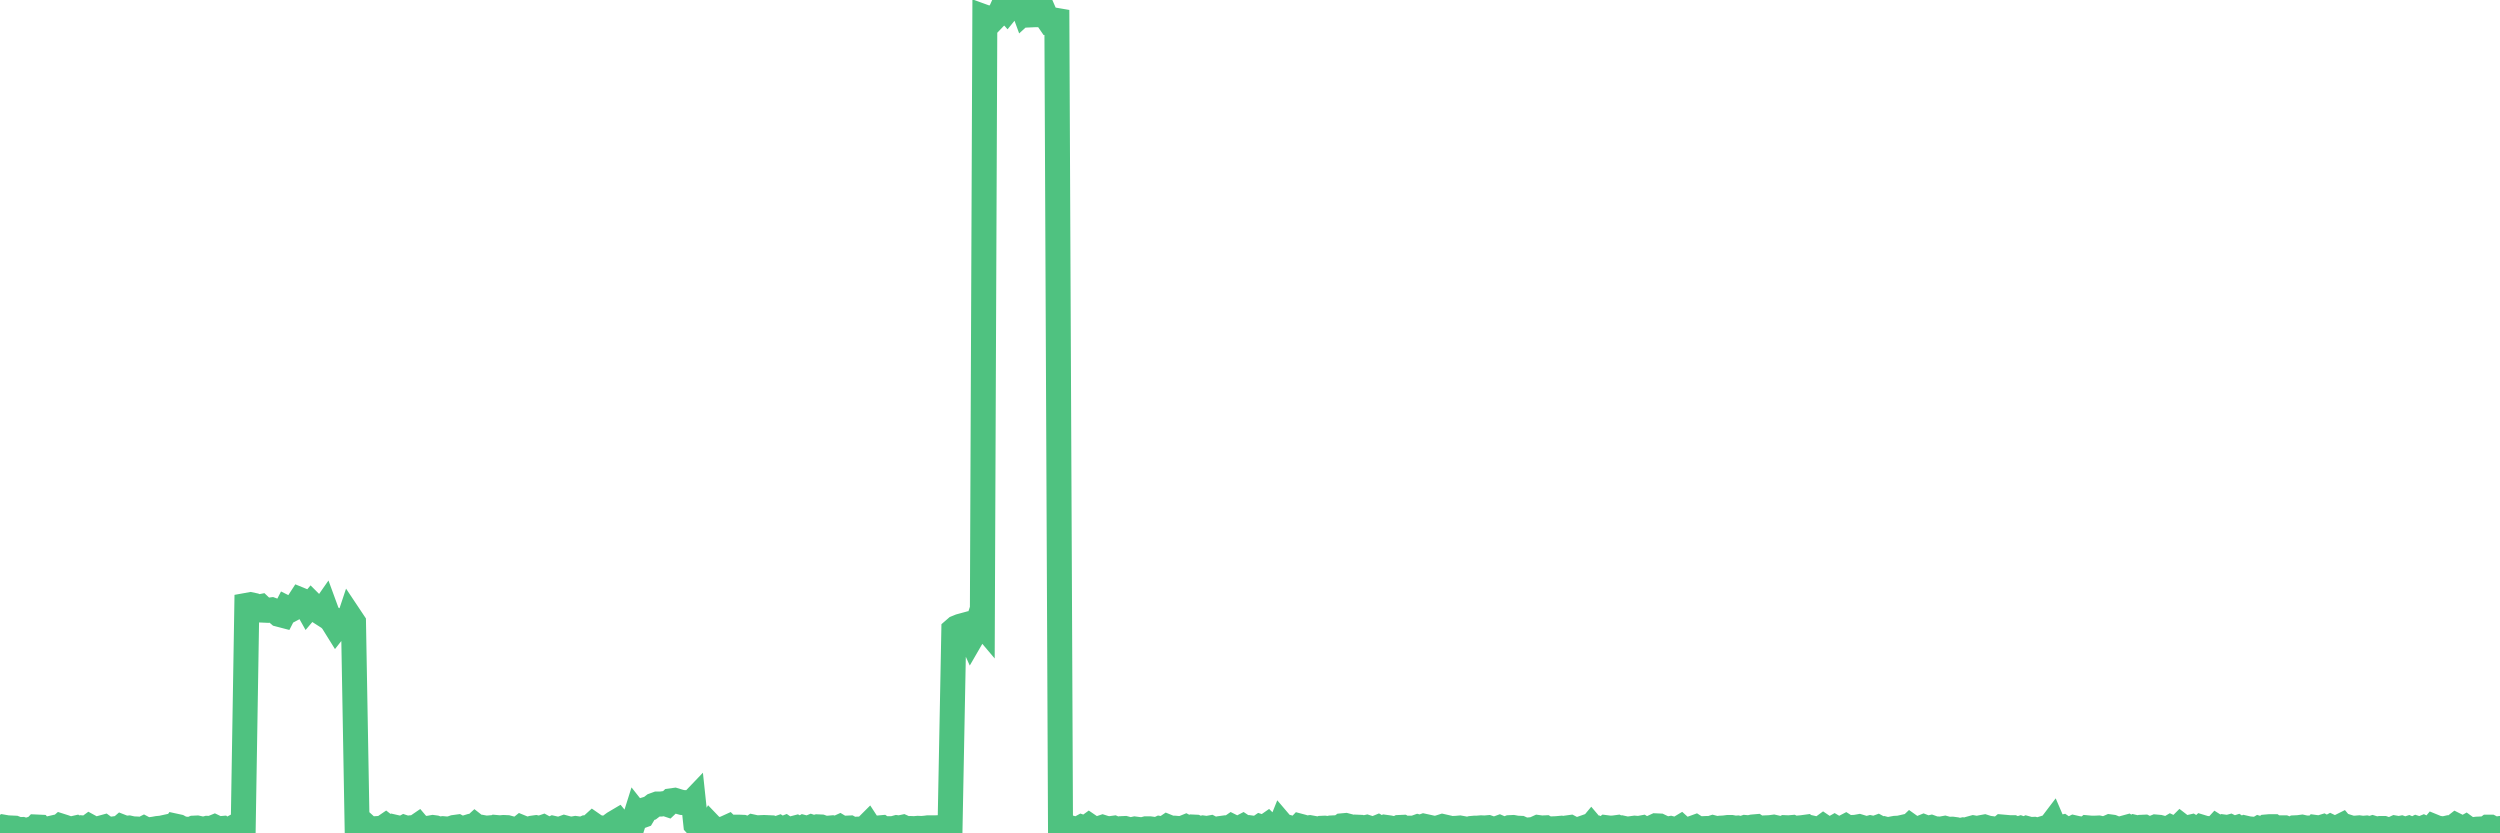 <?xml version="1.0"?><svg width="150px" height="50px" xmlns="http://www.w3.org/2000/svg" xmlns:xlink="http://www.w3.org/1999/xlink"> <polyline fill="none" stroke="#4fc280" stroke-width="1.5px" stroke-linecap="round" stroke-miterlimit="5" points="0.00,49.76 0.22,49.63 0.45,49.67 0.67,49.68 0.89,49.69 1.12,49.78 1.34,49.77 1.56,49.84 1.79,49.77 1.93,49.86 2.16,49.62 2.38,49.63 2.60,49.89 2.83,49.75 3.05,49.70 3.27,49.91 3.50,49.69 3.65,49.56 3.87,49.63 4.09,49.71 4.32,49.73 4.54,49.68 4.76,49.83 4.99,49.68 5.21,49.70 5.36,49.59 5.58,49.71 5.80,49.77 6.03,49.69 6.25,49.63 6.47,49.79 6.70,49.75 6.92,49.72 7.07,49.80 7.29,49.61 7.52,49.70 7.74,49.68 7.96,49.73 8.19,49.74 8.41,49.82 8.63,49.71 8.78,49.79 9.00,49.78 9.23,49.75 9.45,49.71 9.67,49.69 9.90,49.64 10.12,49.80 10.34,49.77 10.49,49.56 10.72,49.61 10.94,49.73 11.16,49.75 11.39,49.78 11.61,49.69 11.83,49.68 12.06,49.73 12.20,49.76 12.43,49.70 12.65,49.71 12.87,49.62 13.10,49.73 13.32,49.71 13.54,49.90 13.77,49.77 13.92,49.69 14.14,49.78 14.36,49.67 14.59,49.78 14.81,36.32 15.03,36.28 15.26,36.33 15.48,36.43 15.63,36.40 15.85,36.61 16.07,36.62 16.30,36.59 16.52,36.67 16.74,36.86 16.97,36.92 17.19,36.49 17.41,36.60 17.56,36.52 17.79,36.33 18.01,35.99 18.23,36.08 18.46,36.49 18.68,36.23 18.90,36.45 19.13,36.68 19.27,36.77 19.50,36.44 19.72,37.04 19.94,37.27 20.17,37.64 20.39,37.36 20.61,37.48 20.84,37.46 20.99,37.01 21.21,37.34 21.43,49.78 21.66,49.95 21.88,49.49 22.10,49.69 22.33,49.74 22.55,49.72 22.70,49.71 22.92,49.71 23.14,49.56 23.37,49.74 23.59,49.61 23.81,49.66 24.04,49.77 24.26,49.65 24.41,49.70 24.63,49.67 24.86,49.69 25.08,49.54 25.30,49.80 25.53,49.71 25.75,49.69 25.97,49.65 26.12,49.67 26.34,49.75 26.57,49.72 26.79,49.74 27.01,49.73 27.24,49.65 27.46,49.62 27.68,49.74 27.83,49.70 28.06,49.63 28.28,49.73 28.50,49.53 28.73,49.71 28.95,49.65 29.17,49.69 29.40,49.67 29.54,49.82 29.77,49.65 29.99,49.67 30.21,49.65 30.44,49.66 30.66,49.72 30.88,49.76 31.11,49.76 31.26,49.64 31.48,49.73 31.70,49.76 31.93,49.69 32.15,49.66 32.37,49.71 32.60,49.63 32.82,49.75 33.04,49.77 33.19,49.70 33.41,49.75 33.64,49.74 33.86,49.66 34.08,49.72 34.31,49.75 34.53,49.71 34.75,49.74 34.90,49.77 35.13,49.67 35.35,49.67 35.57,49.47 35.80,49.63 36.02,49.67 36.24,49.98 36.47,49.76 36.61,49.56 36.84,49.39 37.06,49.26 37.28,49.53 37.51,49.68 37.73,49.44 37.95,49.55 38.18,48.82 38.33,49.01 38.55,48.93 38.77,48.56 39.00,48.49 39.22,48.32 39.44,48.24 39.67,48.24 39.89,48.21 40.04,48.26 40.26,48.05 40.48,48.02 40.71,48.09 40.93,48.15 41.15,48.16 41.38,48.28 41.60,48.05 41.75,49.46 41.97,49.70 42.20,49.64 42.42,49.95 42.64,49.56 42.87,49.80 43.09,49.82 43.31,49.75 43.46,49.72 43.68,49.62 43.91,49.85 44.13,49.63 44.35,49.63 44.58,49.64 44.80,49.72 45.02,49.72 45.17,49.62 45.40,49.67 45.62,49.66 45.84,49.82 46.07,49.66 46.29,49.67 46.51,49.76 46.74,49.68 46.88,49.77 47.11,49.68 47.33,49.83 47.55,49.72 47.78,49.66 48.00,49.78 48.22,49.65 48.45,49.71 48.67,49.62 48.82,49.67 49.04,49.61 49.27,49.62 49.49,49.70 49.71,49.69 49.94,49.67 50.16,49.72 50.38,49.62 50.53,49.71 50.75,49.69 50.98,49.68 51.20,49.80 51.42,49.75 51.65,49.74 51.87,49.73 52.09,49.51 52.24,49.74 52.47,49.68 52.69,49.68 52.91,49.66 53.14,49.82 53.36,49.72 53.58,49.72 53.80,49.66 53.95,49.68 54.18,49.63 54.40,49.73 54.62,49.71 54.85,49.72 55.07,49.70 55.29,49.71 55.52,49.69 55.67,49.67 55.89,49.67 56.11,49.67 56.34,49.66 56.56,49.67 56.78,49.67 57.00,49.77 57.23,37.80 57.38,37.67 57.60,37.58 57.82,37.52 58.05,37.80 58.27,38.29 58.49,37.91 58.72,37.21 58.94,37.47 59.09,1.03 59.31,1.11 59.54,1.19 59.76,0.96 59.98,0.83 60.20,0.34 60.43,0.60 60.65,0.33 60.80,0.23 61.02,0.00 61.25,0.10 61.47,0.70 61.69,0.50 61.92,0.89 62.14,0.88 62.36,0.88 62.51,0.43 62.74,0.96 62.96,1.28 63.18,1.24 63.41,0.60 63.63,49.64 63.85,49.82 64.07,49.62 64.22,49.67 64.45,49.73 64.67,49.75 64.89,49.63 65.12,49.71 65.34,49.55 65.56,49.70 65.79,49.75 66.01,49.69 66.16,49.64 66.38,49.71 66.61,49.72 66.83,49.69 67.05,49.79 67.27,49.72 67.50,49.71 67.72,49.77 67.87,49.79 68.09,49.74 68.32,49.77 68.54,49.79 68.76,49.73 68.99,49.73 69.21,49.76 69.43,49.78 69.58,49.71 69.81,49.75 70.03,49.60 70.25,49.69 70.47,49.69 70.70,49.71 70.92,49.71 71.14,49.62 71.29,49.70 71.52,49.62 71.74,49.63 71.96,49.74 72.19,49.68 72.41,49.71 72.63,49.67 72.86,49.79 73.01,49.83 73.23,49.71 73.45,49.68 73.67,49.75 73.90,49.59 74.12,49.70 74.34,49.71 74.57,49.59 74.72,49.69 74.94,49.66 75.16,49.69 75.39,49.75 75.61,49.60 75.83,49.67 76.06,49.51 76.28,49.73 76.43,49.64 76.65,50.00 76.87,49.45 77.10,49.72 77.32,49.65 77.54,49.71 77.77,49.80 77.99,49.57 78.14,49.61 78.36,49.69 78.59,49.66 78.81,49.70 79.03,49.78 79.26,49.70 79.48,49.69 79.70,49.72 79.85,49.68 80.07,49.67 80.30,49.71 80.52,49.55 80.74,49.53 80.97,49.59 81.19,49.74 81.41,49.63 81.64,49.64 81.79,49.69 82.01,49.64 82.23,49.71 82.46,49.73 82.68,49.64 82.90,49.77 83.13,49.64 83.35,49.67 83.50,49.70 83.72,49.76 83.94,49.65 84.17,49.64 84.39,49.76 84.61,49.69 84.84,49.69 85.06,49.61 85.21,49.65 85.43,49.57 85.66,49.62 85.88,49.67 86.10,49.71 86.33,49.66 86.55,49.59 86.77,49.64 86.92,49.78 87.14,49.71 87.37,49.70 87.59,49.68 87.81,49.72 88.04,49.77 88.26,49.71 88.48,49.69 88.63,49.69 88.86,49.67 89.08,49.68 89.30,49.66 89.53,49.74 89.75,49.74 89.97,49.66 90.20,49.76 90.34,49.75 90.57,49.66 90.79,49.65 91.01,49.69 91.24,49.70 91.46,49.80 91.68,49.80 91.91,49.78 92.06,49.75 92.28,49.65 92.50,49.68 92.73,49.67 92.95,49.80 93.17,49.73 93.40,49.72 93.62,49.70 93.77,49.76 93.99,49.68 94.21,49.65 94.44,49.77 94.66,49.85 94.88,49.72 95.11,49.64 95.33,49.75 95.48,49.57 95.70,49.83 95.93,49.74 96.15,49.84 96.37,49.66 96.60,49.69 96.82,49.68 97.04,49.65 97.27,49.77 97.41,49.70 97.64,49.75 97.86,49.72 98.08,49.69 98.31,49.71 98.53,49.67 98.75,49.81 98.98,49.75 99.13,49.65 99.35,49.55 99.57,49.56 99.80,49.67 100.02,49.75 100.24,49.71 100.47,49.77 100.69,49.73 100.84,49.64 101.06,49.84 101.28,49.77 101.51,49.71 101.73,49.63 101.95,49.77 102.18,49.72 102.40,49.71 102.55,49.73 102.77,49.66 103.00,49.72 103.22,49.69 103.44,49.68 103.67,49.65 103.89,49.65 104.11,49.69 104.26,49.68 104.48,49.73 104.71,49.65 104.93,49.67 105.15,49.62 105.38,49.60 105.60,49.75 105.82,49.76 105.97,49.67 106.20,49.66 106.42,49.63 106.64,49.68 106.87,49.77 107.09,49.66 107.31,49.67 107.54,49.65 107.68,49.72 107.91,49.68 108.13,49.66 108.35,49.63 108.58,49.84 108.80,49.70 109.02,49.75 109.25,49.71 109.40,49.60 109.62,49.75 109.84,49.78 110.07,49.65 110.29,49.78 110.51,49.71 110.74,49.59 110.96,49.73 111.11,49.65 111.33,49.64 111.55,49.60 111.78,49.67 112.00,49.73 112.22,49.67 112.45,49.72 112.67,49.64 112.89,49.76 113.04,49.73 113.27,49.79 113.49,49.74 113.71,49.70 113.94,49.69 114.16,49.64 114.38,49.79 114.61,49.57 114.75,49.67 114.98,49.81 115.20,49.70 115.42,49.61 115.65,49.70 115.87,49.65 116.09,49.73 116.32,49.74 116.47,49.74 116.69,49.70 116.91,49.76 117.14,49.75 117.36,49.78 117.58,49.84 117.81,49.79 118.03,49.80 118.18,49.73 118.40,49.67 118.62,49.71 118.85,49.66 119.07,49.62 119.29,49.69 119.52,49.72 119.74,49.76 119.89,49.80 120.11,49.62 120.34,49.64 120.56,49.66 120.78,49.66 121.01,49.77 121.23,49.70 121.45,49.78 121.60,49.71 121.82,49.77 122.05,49.76 122.27,49.82 122.49,49.74 122.72,49.67 122.94,49.67 123.16,49.38 123.31,49.73 123.54,49.68 123.76,49.63 123.98,49.78 124.21,49.77 124.43,49.66 124.65,49.71 124.88,49.74 125.02,49.86 125.25,49.67 125.47,49.69 125.69,49.69 125.92,49.68 126.14,49.73 126.36,49.71 126.59,49.61 126.74,49.63 126.96,49.72 127.18,49.82 127.41,49.69 127.63,49.63 127.85,49.79 128.08,49.64 128.30,49.69 128.45,49.64 128.67,49.63 128.89,49.74 129.12,49.71 129.34,49.62 129.56,49.64 129.79,49.70 130.01,49.77 130.23,49.64 130.38,49.71 130.61,49.75 130.83,49.53 131.05,49.70 131.28,49.66 131.50,49.61 131.72,49.74 131.94,49.77 132.09,49.63 132.32,49.70 132.54,49.72 132.76,49.86 132.99,49.61 133.21,49.75 133.43,49.62 133.66,49.65 133.81,49.61 134.03,49.72 134.25,49.65 134.48,49.80 134.70,49.68 134.92,49.73 135.14,49.75 135.37,49.80 135.52,49.71 135.74,49.78 135.96,49.62 136.19,49.60 136.41,49.60 136.63,49.76 136.86,49.67 137.08,49.67 137.23,49.73 137.45,49.81 137.68,49.67 137.90,49.66 138.12,49.63 138.34,49.68 138.57,49.68 138.79,49.82 138.94,49.65 139.16,49.68 139.39,49.61 139.61,49.73 139.83,49.61 140.06,49.72 140.28,49.65 140.50,49.54 140.65,49.72 140.88,49.62 141.10,49.69 141.32,49.69 141.55,49.67 141.77,49.70 141.99,49.68 142.21,49.73 142.36,49.68 142.59,49.75 142.81,49.71 143.03,49.71 143.26,49.79 143.48,49.78 143.70,49.68 143.93,49.72 144.08,49.69 144.30,49.77 144.52,49.70 144.75,49.80 144.97,49.69 145.19,49.76 145.41,49.67 145.64,49.78 145.86,49.77 146.01,49.59 146.23,49.68 146.46,49.72 146.68,49.72 146.90,49.67 147.13,49.69 147.35,49.52 147.57,49.63 147.72,49.77 147.95,49.64 148.17,49.80 148.39,49.78 148.61,49.75 148.84,49.74 149.06,49.79 149.28,49.63 149.43,49.63 149.66,49.75 149.88,49.87 150.00,49.71 "/></svg>